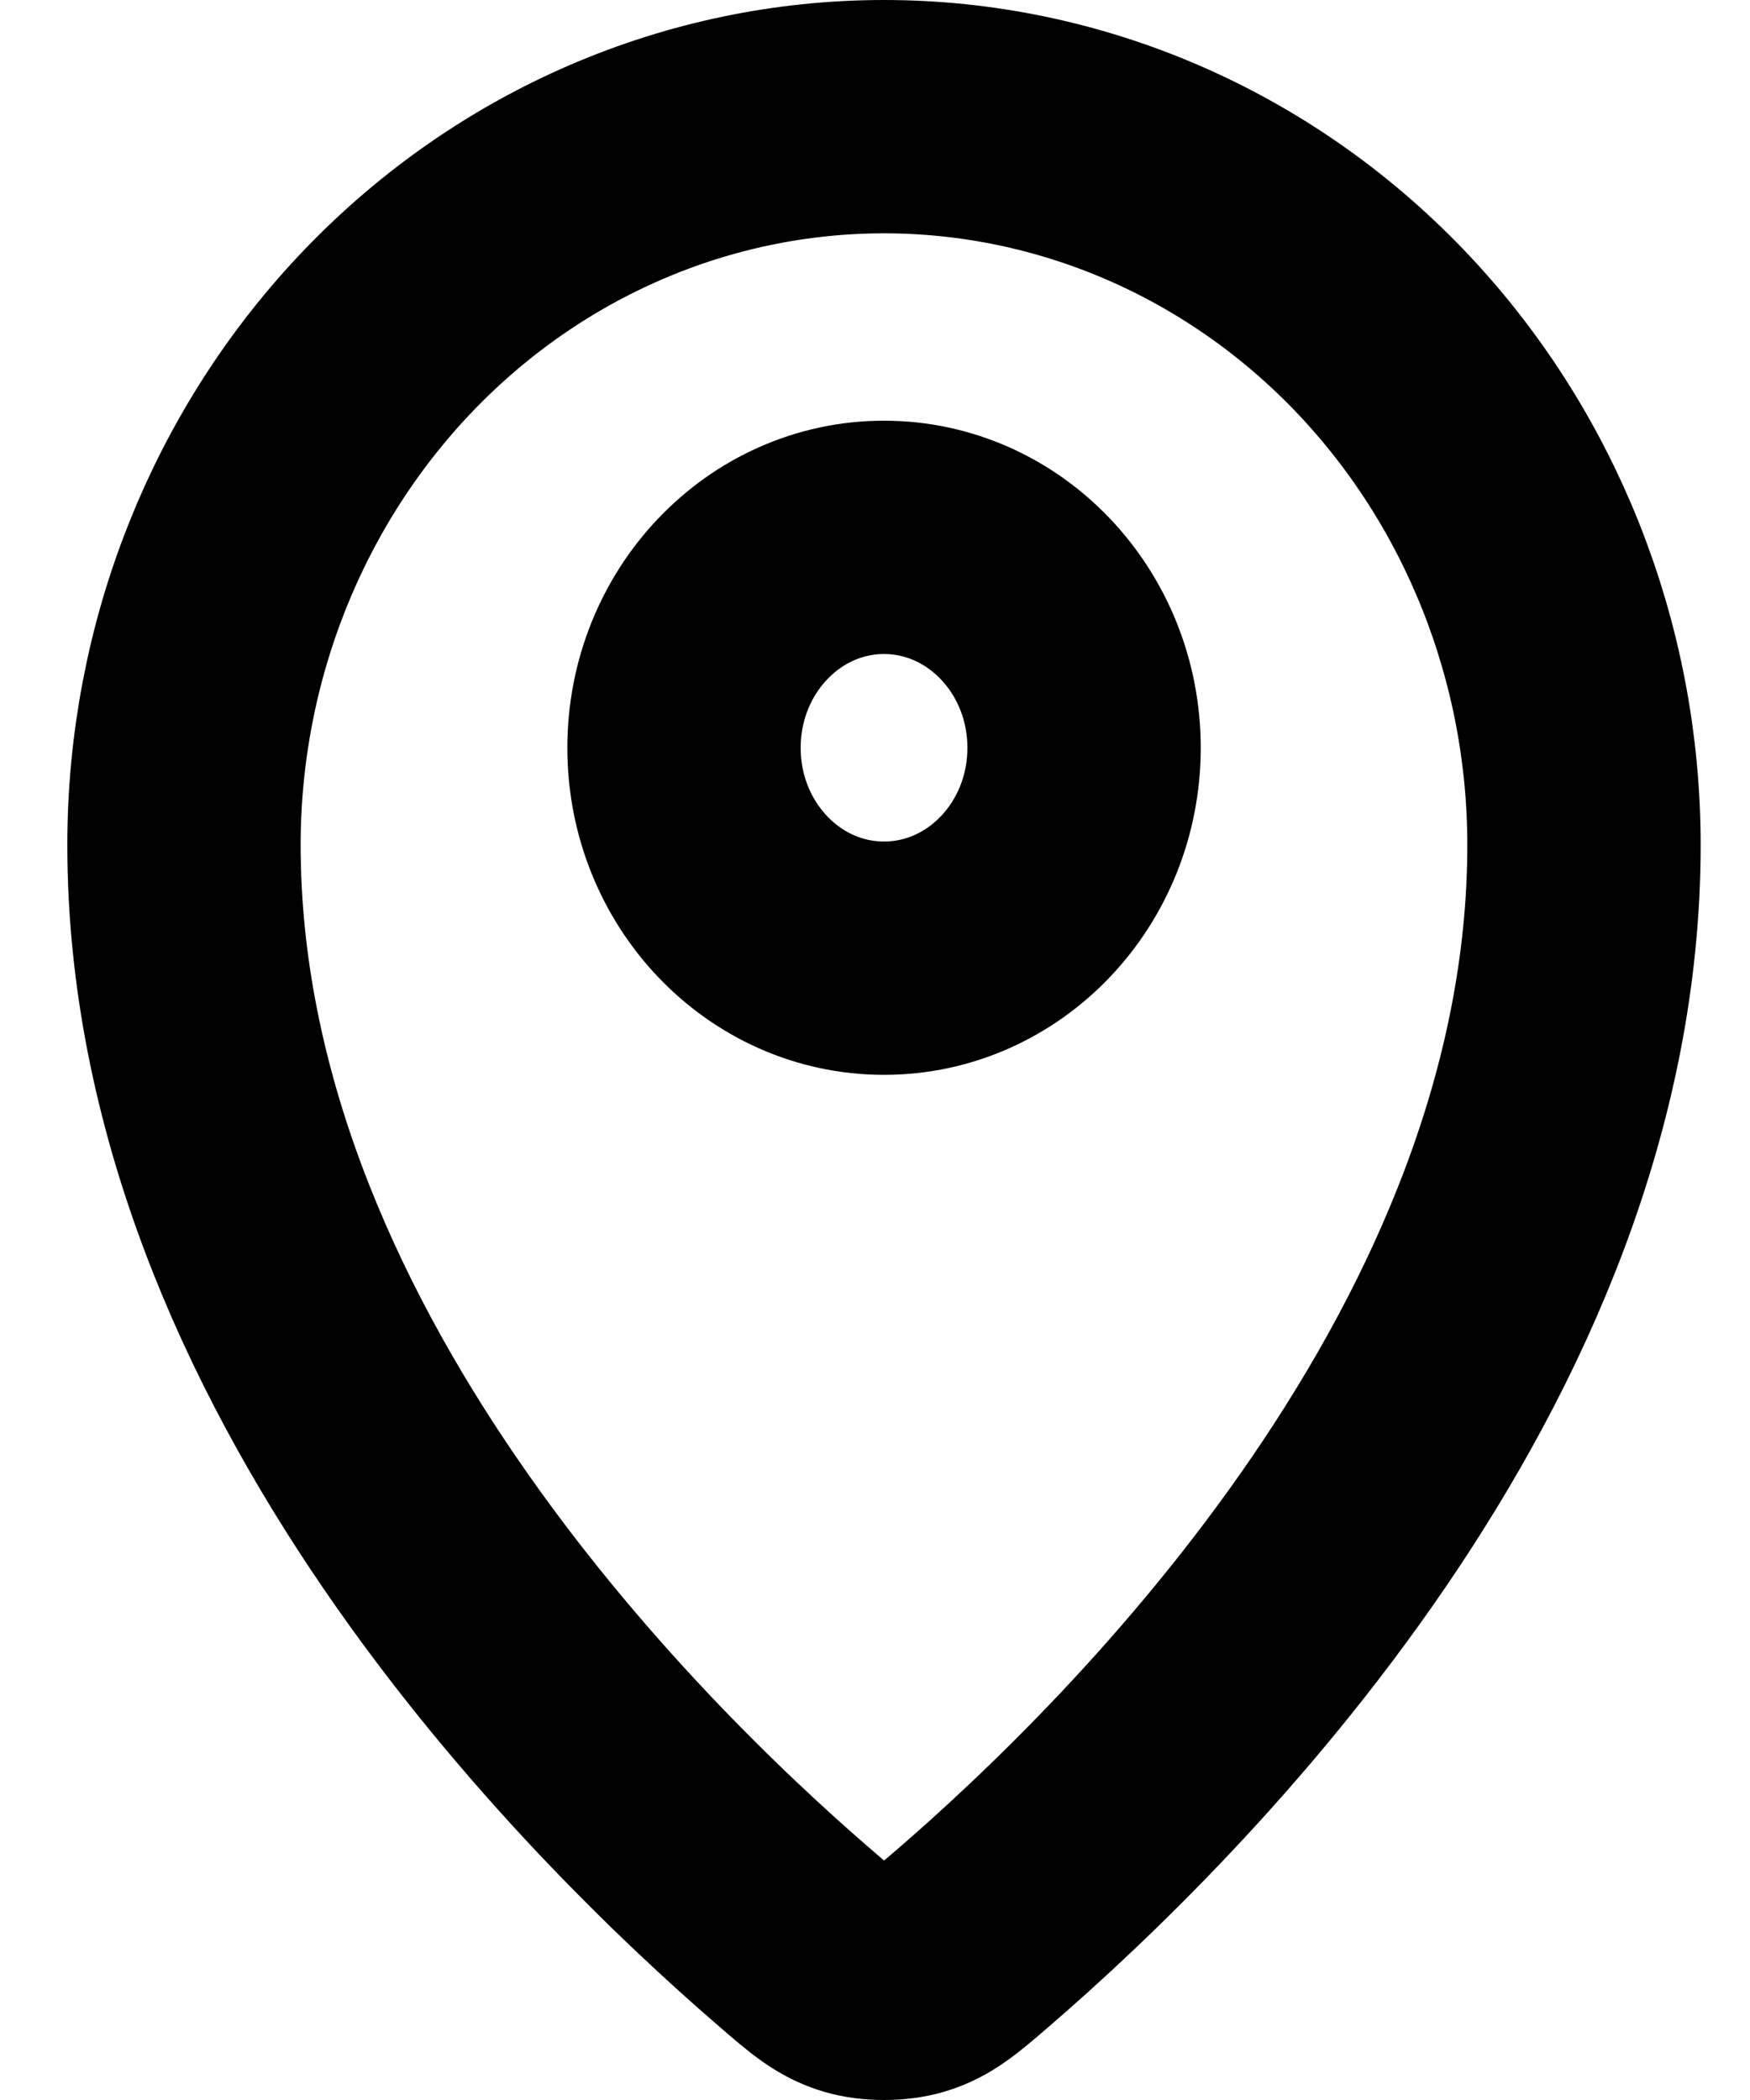 <svg width="15" height="18" viewBox="0 0 15 18" fill="none" xmlns="http://www.w3.org/2000/svg">
  <path d="M1.577 7.242C1.577 11.616 5.216 15.233 6.826 16.62C7.056 16.819 7.173 16.919 7.345 16.97C7.479 17.01 7.676 17.01 7.81 16.97C7.982 16.919 8.098 16.82 8.329 16.621C9.939 15.234 13.577 11.617 13.577 7.242C13.577 5.587 12.945 3.999 11.82 2.828C10.695 1.658 9.169 1 7.577 1C5.986 1 4.46 1.658 3.335 2.828C2.21 3.999 1.577 5.586 1.577 7.242Z" stroke="currentColor" stroke-width="2" stroke-linecap="round" stroke-linejoin="round"/>
  <path d="M5.863 6.41C5.863 7.406 6.631 8.213 7.577 8.213C8.524 8.213 9.292 7.406 9.292 6.41C9.292 5.414 8.524 4.606 7.577 4.606C6.631 4.606 5.863 5.414 5.863 6.41Z" stroke="currentColor" stroke-width="2" stroke-linecap="round" stroke-linejoin="round"/>
</svg>
